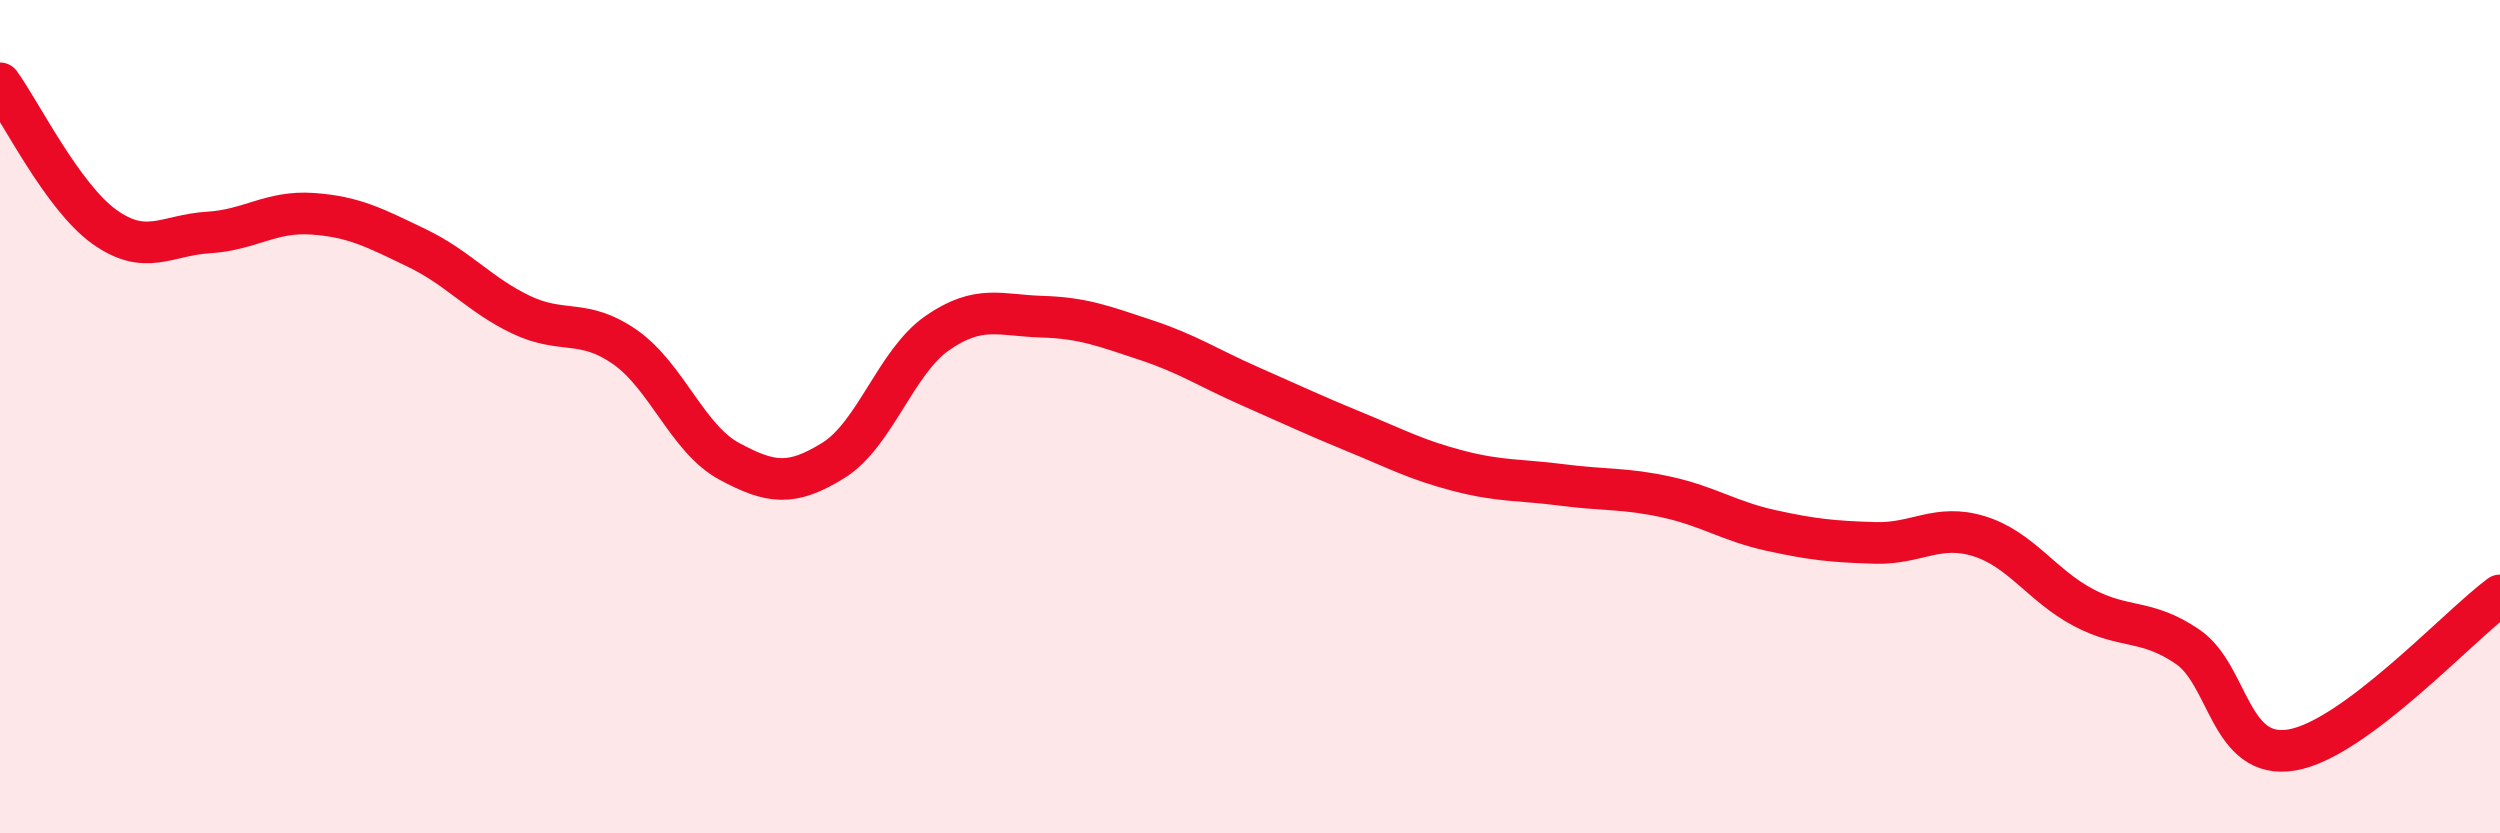 
    <svg width="60" height="20" viewBox="0 0 60 20" xmlns="http://www.w3.org/2000/svg">
      <path
        d="M 0,2 C 0.5,2.69 1.5,4.72 2.5,5.44 C 3.5,6.16 4,5.64 5,5.58 C 6,5.52 6.5,5.06 7.5,5.13 C 8.5,5.2 9,5.47 10,5.95 C 11,6.43 11.5,7.07 12.5,7.55 C 13.5,8.03 14,7.63 15,8.33 C 16,9.03 16.5,10.53 17.5,11.07 C 18.5,11.61 19,11.67 20,11.05 C 21,10.43 21.5,8.68 22.5,7.99 C 23.5,7.3 24,7.57 25,7.6 C 26,7.63 26.5,7.83 27.5,8.16 C 28.5,8.49 29,8.83 30,9.27 C 31,9.71 31.5,9.95 32.5,10.36 C 33.5,10.77 34,11.04 35,11.3 C 36,11.56 36.5,11.51 37.5,11.64 C 38.5,11.77 39,11.71 40,11.93 C 41,12.15 41.5,12.51 42.5,12.73 C 43.5,12.95 44,13 45,13.03 C 46,13.06 46.5,12.56 47.5,12.87 C 48.5,13.18 49,14.05 50,14.58 C 51,15.11 51.5,14.84 52.5,15.52 C 53.5,16.2 53.5,18.25 55,18 C 56.5,17.75 59,15.03 60,14.29L60 20L0 20Z"
        fill="#EB0A25"
        opacity="0.1"
        stroke-linecap="round"
        stroke-linejoin="round"
      />
      <path
        d="M 0,2 C 0.5,2.69 1.5,4.72 2.5,5.44 C 3.5,6.16 4,5.64 5,5.58 C 6,5.52 6.5,5.06 7.5,5.13 C 8.5,5.2 9,5.47 10,5.95 C 11,6.43 11.5,7.07 12.5,7.55 C 13.5,8.03 14,7.63 15,8.33 C 16,9.03 16.5,10.53 17.5,11.07 C 18.5,11.61 19,11.67 20,11.05 C 21,10.43 21.5,8.68 22.5,7.99 C 23.5,7.3 24,7.57 25,7.6 C 26,7.63 26.5,7.83 27.5,8.16 C 28.5,8.49 29,8.83 30,9.27 C 31,9.71 31.5,9.95 32.5,10.36 C 33.5,10.77 34,11.04 35,11.3 C 36,11.56 36.5,11.51 37.5,11.64 C 38.5,11.77 39,11.71 40,11.93 C 41,12.15 41.5,12.51 42.5,12.73 C 43.5,12.95 44,13 45,13.03 C 46,13.06 46.5,12.56 47.5,12.87 C 48.5,13.18 49,14.05 50,14.58 C 51,15.11 51.5,14.84 52.5,15.52 C 53.5,16.2 53.5,18.25 55,18 C 56.5,17.75 59,15.03 60,14.29"
        stroke="#EB0A25"
        stroke-width="1"
        fill="none"
        stroke-linecap="round"
        stroke-linejoin="round"
      />
    </svg>
  